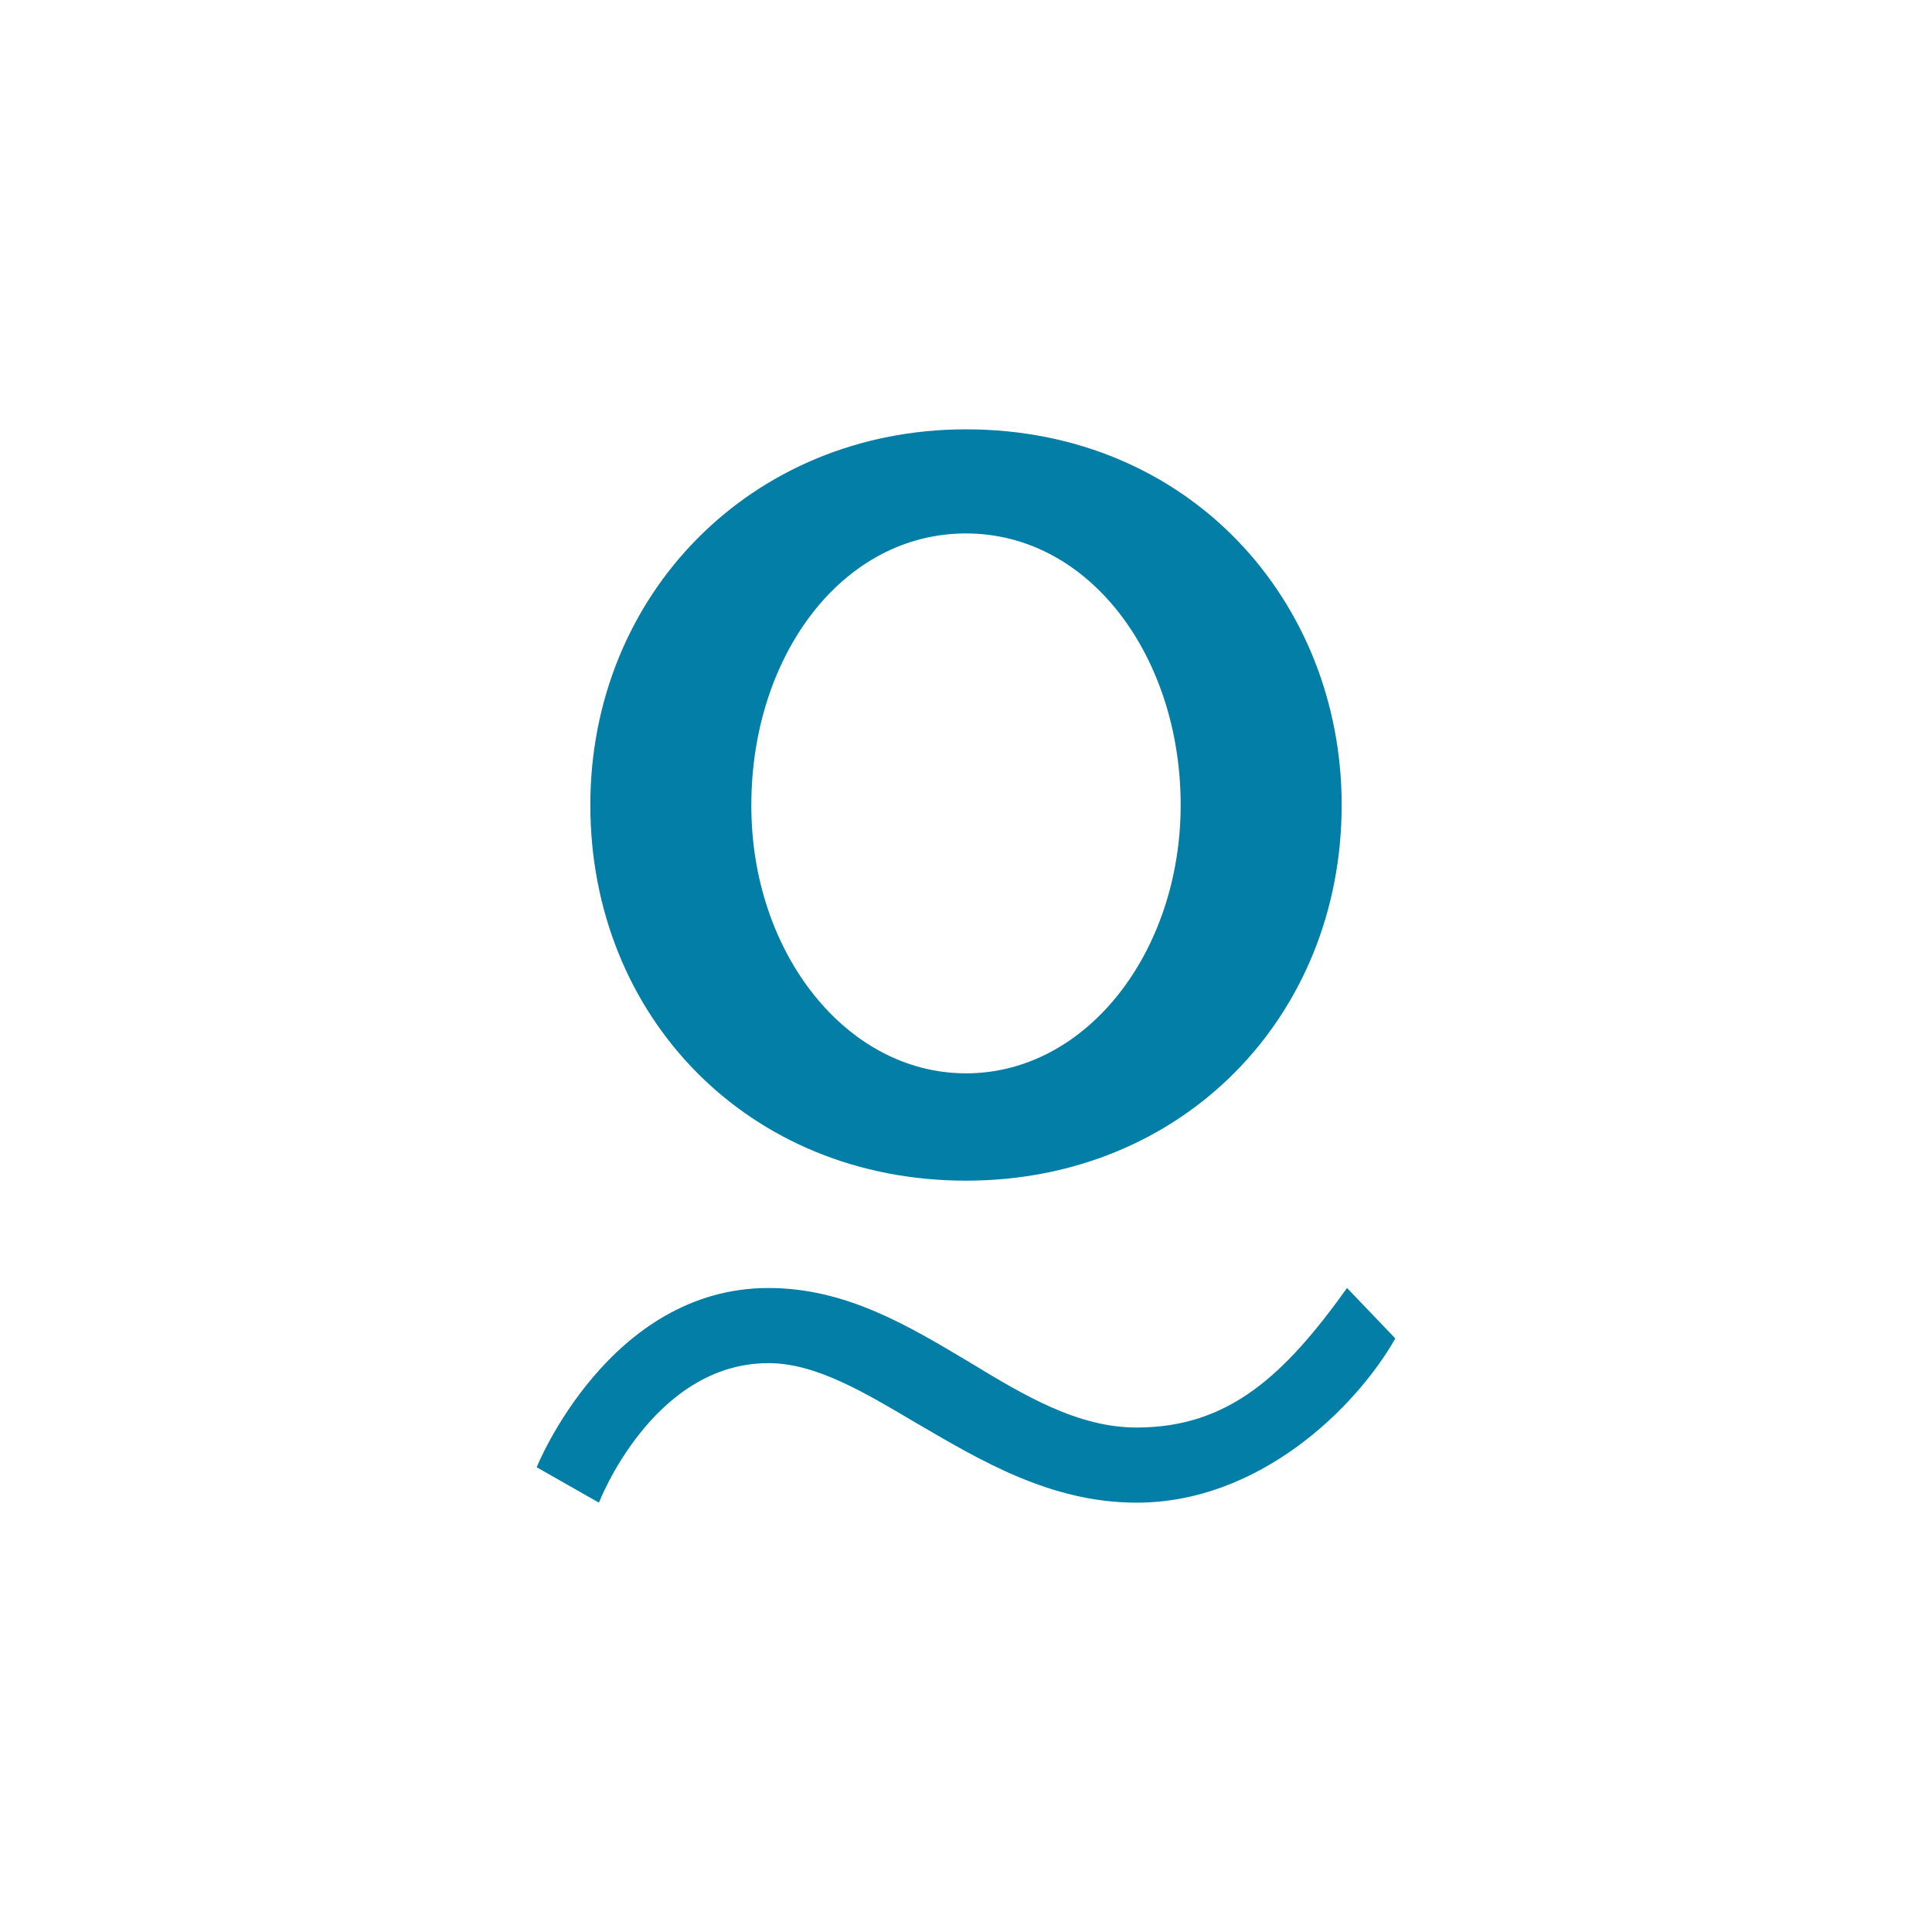<svg xmlns="http://www.w3.org/2000/svg" width="18" height="18"><path fill="#027EA7" d="M5.5 7.5C5.5 9.47 6.97 11 9 11c2.02 0 3.5-1.53 3.5-3.5C12.5 5.6 11.08 4 9 4 7 4 5.5 5.54 5.5 7.5m1.5 0c0-1.38.84-2.53 2-2.53s2 1.16 2 2.53c0 1.36-.87 2.5-2 2.5-1.12 0-2-1.13-2-2.49zm1.54 5.76c.6.35 1.25.74 2.05.74 1.14 0 2.04-.88 2.41-1.53l-.45-.47c-.58.81-1.1 1.3-1.96 1.3-.55 0-1.05-.3-1.56-.61-.57-.34-1.15-.69-1.87-.69C5.67 12 5 13.67 5 13.67l.58.33s.5-1.3 1.58-1.3c.44 0 .89.27 1.38.56"/></svg>